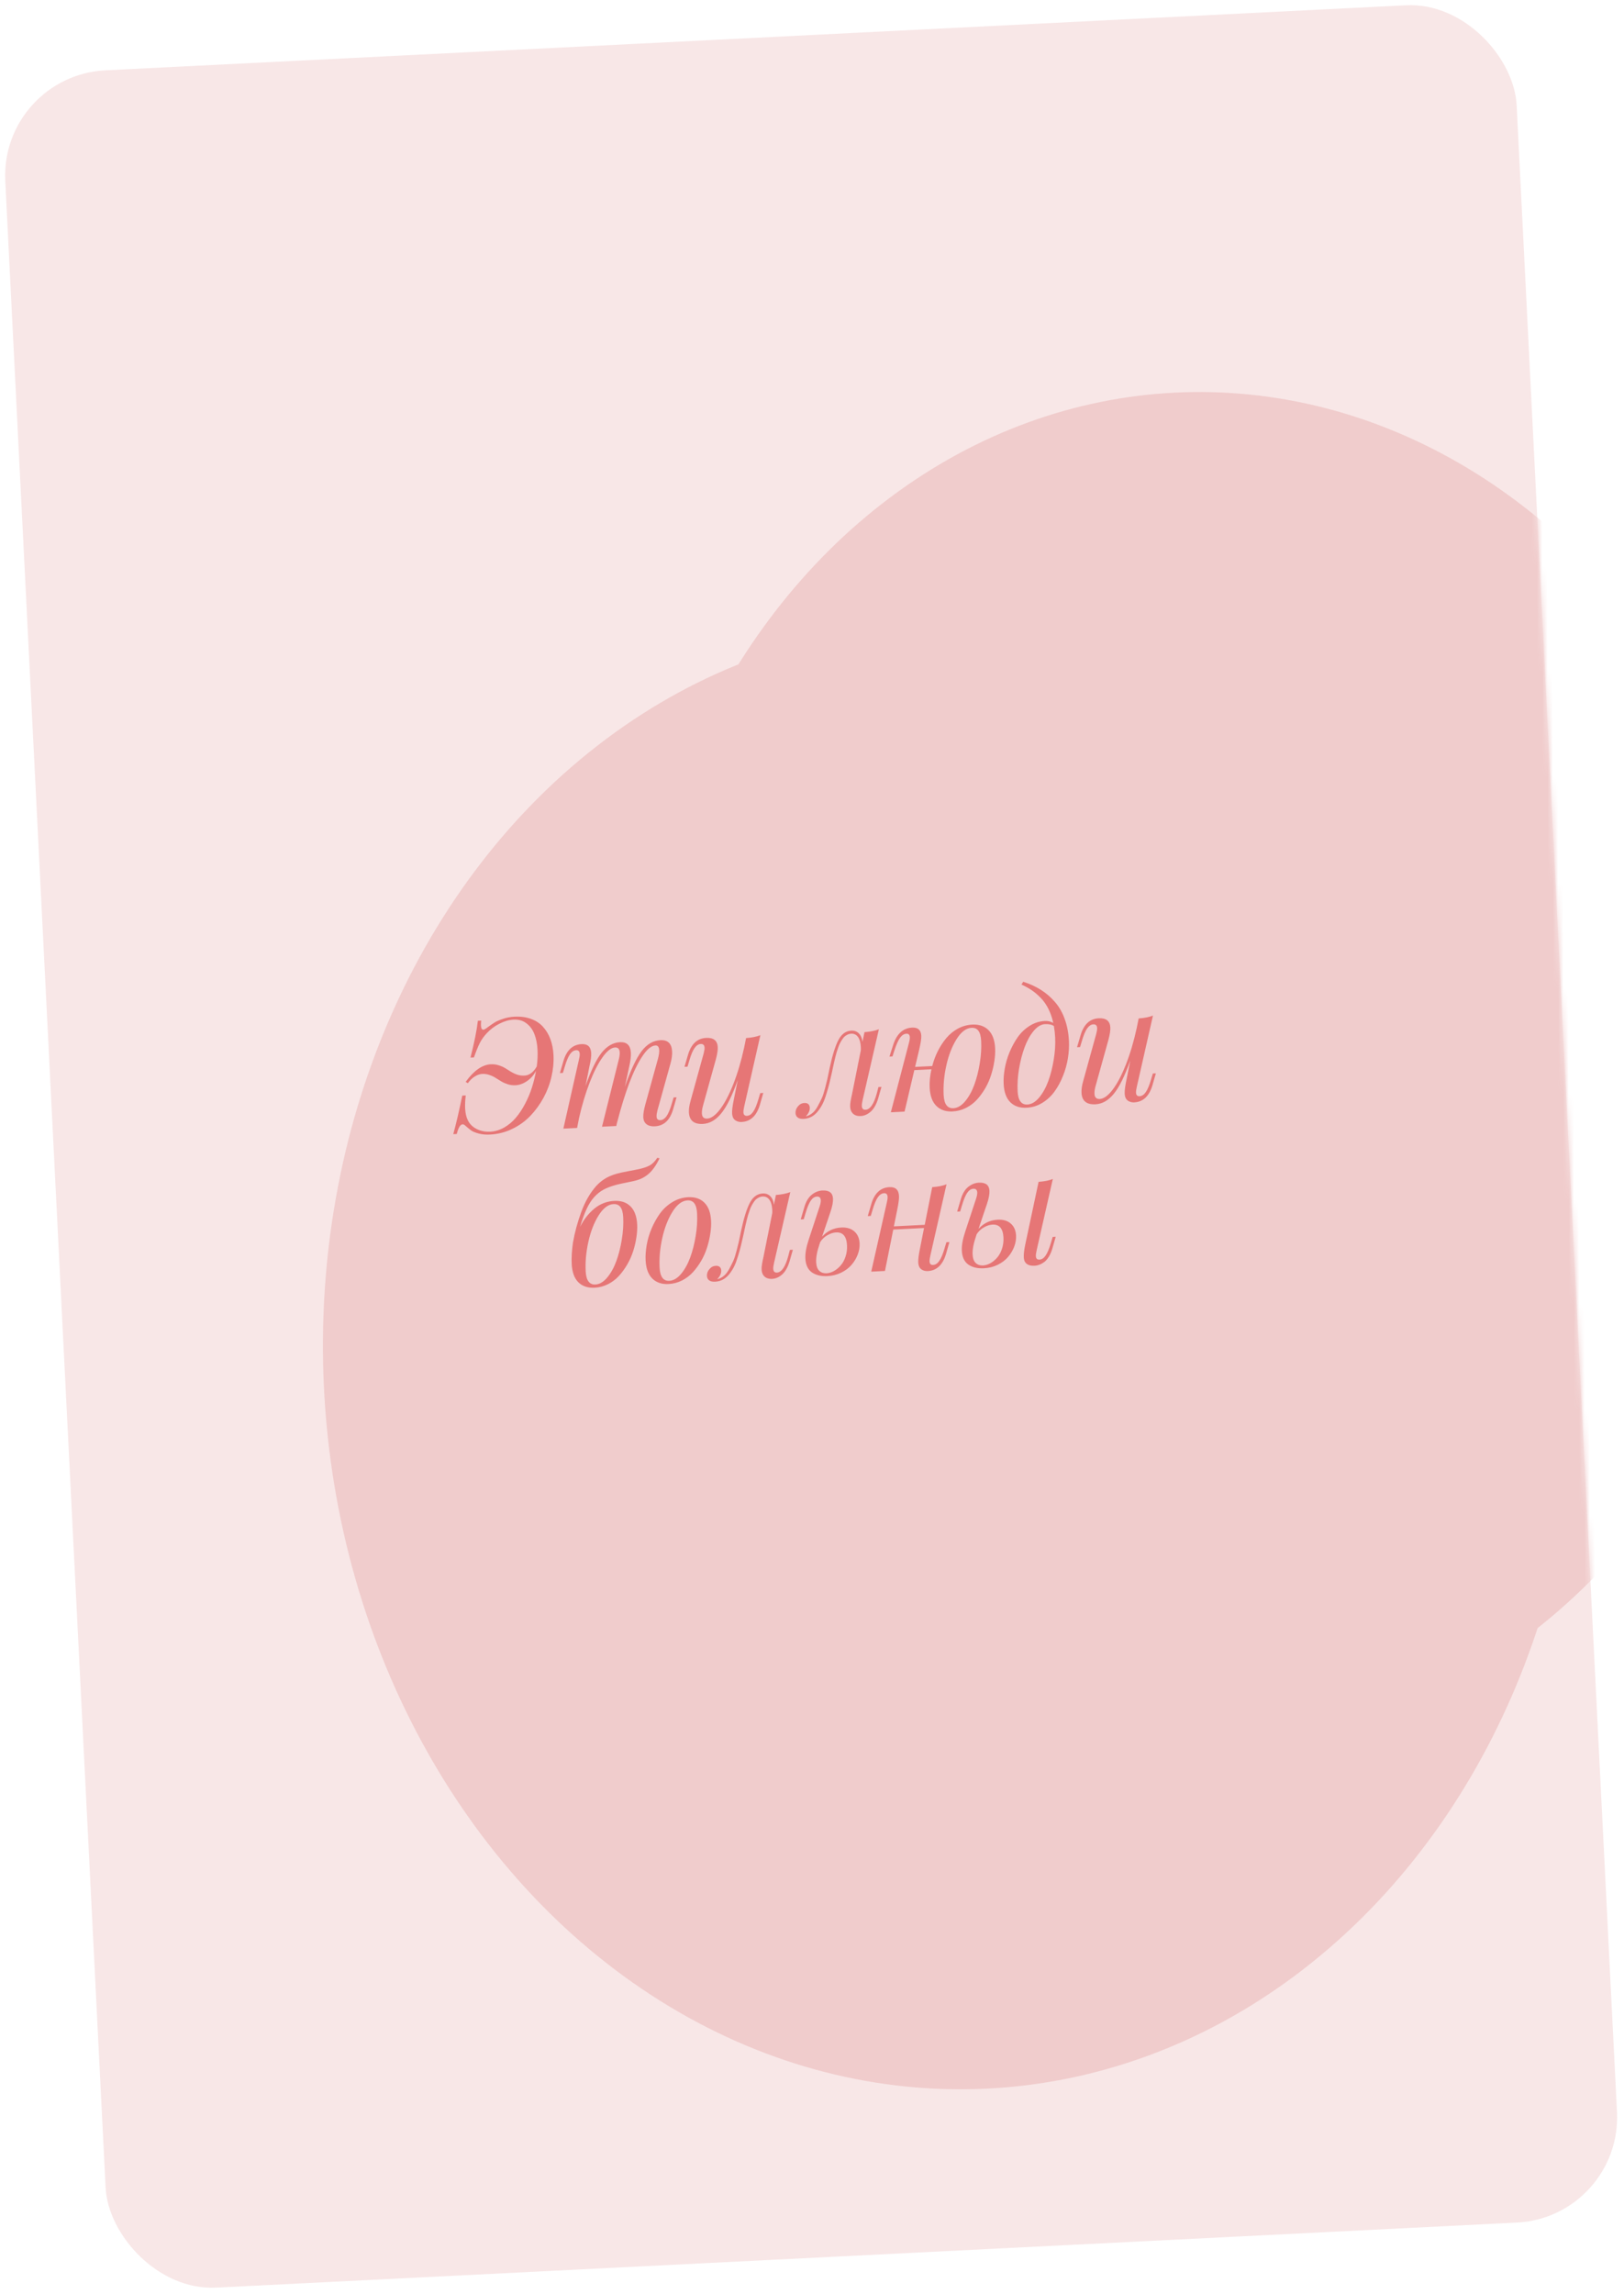 <?xml version="1.0" encoding="UTF-8"?> <svg xmlns="http://www.w3.org/2000/svg" width="308" height="435" viewBox="0 0 308 435" fill="none"> <rect y="14.336" width="287" height="421" rx="20" transform="rotate(-2.863 0 14.336)" fill="#F8E7E7"></rect> <mask id="mask0_20_119" style="mask-type:alpha" maskUnits="userSpaceOnUse" x="0" y="0" width="307" height="434"> <rect y="14.321" width="287" height="421" rx="20" transform="rotate(-2.86 0 14.321)" fill="#F8EAE2"></rect> </mask> <g mask="url(#mask0_20_119)"> <g filter="url(#filter0_f_20_119)"> <ellipse cx="229.181" cy="202.335" rx="109.757" ry="128.036" transform="rotate(-2.86 229.181 202.335)" fill="#F0CCCC"></ellipse> </g> <g filter="url(#filter1_f_20_119)"> <ellipse cx="180.324" cy="257.358" rx="119.027" ry="138.887" transform="rotate(-2.86 180.324 257.358)" fill="#F0CCCC"></ellipse> </g> </g> <path d="M85.966 215.071C86.521 213.049 87.088 210.615 87.67 207.77L88.328 207.737C88.22 208.701 88.183 209.519 88.216 210.192C88.262 211.109 88.437 211.868 88.74 212.469C89.088 213.165 89.643 213.71 90.406 214.102C91.178 214.484 92.032 214.651 92.969 214.604C93.885 214.558 94.762 214.3 95.599 213.828C96.445 213.345 97.187 212.726 97.824 211.971C98.47 211.215 99.052 210.34 99.57 209.346C100.097 208.352 100.53 207.328 100.868 206.275C101.207 205.222 101.471 204.152 101.662 203.067C101.233 203.881 100.659 204.53 99.94 205.016C99.231 205.501 98.511 205.762 97.779 205.799C97.272 205.824 96.785 205.765 96.319 205.622C95.851 205.47 95.436 205.285 95.073 205.068C94.71 204.842 94.352 204.62 93.999 204.403C93.645 204.177 93.25 203.991 92.812 203.847C92.374 203.693 91.921 203.627 91.453 203.651C91.005 203.673 90.538 203.833 90.055 204.131C89.571 204.429 89.128 204.857 88.725 205.415L88.317 205.157C89.872 203.016 91.459 201.905 93.078 201.824C93.605 201.798 94.102 201.861 94.569 202.014C95.045 202.156 95.465 202.34 95.829 202.567C96.191 202.783 96.545 203.005 96.888 203.232C97.242 203.449 97.637 203.635 98.075 203.789C98.522 203.933 98.985 203.993 99.463 203.969C100.389 203.923 101.167 203.346 101.796 202.239C101.946 201.137 101.997 200.103 101.949 199.137C101.892 197.986 101.695 196.979 101.358 196.116C101.021 195.243 100.513 194.554 99.832 194.051C99.161 193.537 98.353 193.303 97.407 193.351C96.558 193.393 95.671 193.647 94.746 194.114C93.83 194.571 93.015 195.183 92.301 195.952C91.753 196.537 91.31 197.165 90.972 197.837C90.644 198.499 90.282 199.392 89.889 200.517L89.23 200.55C89.966 197.668 90.432 195.342 90.627 193.572L91.256 193.54C91.22 193.982 91.206 194.291 91.215 194.467C91.242 195.013 91.397 195.279 91.68 195.265C91.806 195.258 91.978 195.176 92.195 195.019C92.818 194.558 93.328 194.2 93.726 193.945C94.124 193.691 94.669 193.448 95.362 193.218C96.053 192.978 96.794 192.838 97.585 192.799C98.765 192.74 99.813 192.883 100.73 193.228C101.656 193.564 102.415 194.068 103.006 194.743C103.606 195.407 104.07 196.191 104.399 197.093C104.728 197.996 104.92 198.998 104.975 200.1C105.041 201.427 104.913 202.783 104.591 204.168C104.279 205.552 103.778 206.882 103.089 208.159C102.4 209.425 101.572 210.566 100.606 211.583C99.639 212.599 98.493 213.429 97.166 214.072C95.839 214.715 94.429 215.074 92.937 215.149C92.118 215.189 91.396 215.123 90.771 214.949C90.147 214.784 89.678 214.593 89.364 214.374C89.05 214.155 88.667 213.841 88.217 213.434C88.052 213.276 87.892 213.201 87.736 213.208C87.297 213.23 86.927 213.84 86.625 215.039L85.966 215.071ZM106.186 203.487L106.838 201.269C107.437 199.176 108.59 198.086 110.297 198.001C111.458 197.943 112.068 198.514 112.128 199.714C112.158 200.309 112.051 201.111 111.808 202.12L111.046 205.942C112.091 202.977 113.114 200.867 114.118 199.614C115.131 198.361 116.286 197.702 117.583 197.637C118.89 197.572 119.578 198.242 119.649 199.646C119.68 200.28 119.589 201.091 119.374 202.08L118.504 206.098C119.608 202.943 120.659 200.7 121.659 199.37C122.667 198.029 123.864 197.323 125.249 197.254C126.654 197.184 127.393 197.895 127.468 199.387C127.501 200.06 127.398 200.828 127.157 201.691L124.683 210.585C124.56 211.061 124.506 211.445 124.521 211.737C124.545 212.215 124.791 212.443 125.259 212.419C125.668 212.399 126.047 212.155 126.396 211.688C126.743 211.211 127.084 210.397 127.418 209.246L127.757 208.114L128.313 208.087L127.676 210.318C127.077 212.411 125.919 213.501 124.202 213.587C123.315 213.631 122.682 213.389 122.303 212.86C122.124 212.605 122.024 212.268 122.004 211.848C121.976 211.302 122.103 210.509 122.383 209.468L124.793 200.753C124.965 200.089 125.042 199.558 125.022 199.158C124.99 198.533 124.755 198.232 124.316 198.254C123.546 198.293 122.728 198.954 121.864 200.239C120.999 201.524 120.156 203.248 119.335 205.411C118.524 207.573 117.755 210.076 117.026 212.918L117.048 212.771L116.881 213.527L114.174 213.662L117.303 201.127C117.476 200.483 117.553 199.966 117.533 199.576C117.5 198.922 117.206 198.609 116.65 198.637C115.919 198.674 115.128 199.29 114.279 200.486C113.428 201.673 112.614 203.273 111.834 205.287C111.055 207.301 110.388 209.52 109.835 211.943L109.449 213.898L106.844 214.028L109.786 200.989C109.908 200.485 109.963 200.115 109.951 199.881C109.926 199.374 109.703 199.131 109.284 199.152C108.835 199.174 108.438 199.434 108.091 199.93C107.753 200.416 107.422 201.215 107.096 202.326L106.756 203.458L106.186 203.487ZM129.814 202.306L130.466 200.088C131.065 197.995 132.219 196.906 133.925 196.821C135.33 196.751 136.063 197.335 136.125 198.574C136.152 199.12 136.03 199.903 135.758 200.924L133.334 209.64C133.168 210.235 133.095 210.737 133.116 211.147C133.15 211.829 133.484 212.155 134.118 212.123C134.879 212.085 135.695 211.497 136.567 210.358C137.439 209.21 138.278 207.613 139.085 205.568C139.892 203.514 140.574 201.211 141.131 198.661L141.495 196.853C142.635 196.767 143.54 196.585 144.21 196.307L141.157 209.762C141.036 210.277 140.983 210.67 140.996 210.944C141.019 211.402 141.245 211.62 141.674 211.599C142.113 211.577 142.501 211.323 142.839 210.837C143.186 210.34 143.522 209.537 143.848 208.425L144.187 207.293L144.758 207.265L144.121 209.497C143.502 211.591 142.344 212.68 140.647 212.765C140.316 212.782 140.005 212.724 139.715 212.592C139.435 212.469 139.22 212.279 139.07 212.022C138.94 211.775 138.867 211.47 138.849 211.11C138.822 210.583 138.923 209.757 139.15 208.63L139.913 204.823C138.876 207.74 137.837 209.84 136.796 211.124C135.764 212.398 134.6 213.067 133.303 213.132C131.616 213.216 130.733 212.488 130.656 210.947C130.625 210.323 130.735 209.574 130.984 208.701L133.444 199.808C133.576 199.312 133.635 198.933 133.622 198.669C133.597 198.182 133.351 197.949 132.883 197.973C132.473 197.993 132.095 198.242 131.747 198.719C131.399 199.186 131.058 199.995 130.724 201.146L130.385 202.278L129.814 202.306ZM150.875 211.081C150.852 210.613 151.006 210.184 151.339 209.796C151.661 209.399 152.066 209.188 152.554 209.164C152.876 209.147 153.124 209.218 153.298 209.376C153.472 209.533 153.566 209.753 153.58 210.036C153.608 210.592 153.357 211.147 152.827 211.702L152.857 211.7C153.301 211.59 153.711 211.379 154.086 211.067C154.462 210.755 154.797 210.323 155.092 209.77C155.397 209.207 155.65 208.706 155.853 208.265C156.056 207.825 156.26 207.209 156.465 206.416C156.669 205.614 156.812 205.045 156.893 204.708C156.973 204.362 157.092 203.799 157.248 203.018C157.312 202.732 157.356 202.524 157.378 202.396C157.887 200.043 158.436 198.31 159.025 197.195C159.615 196.08 160.422 195.497 161.446 195.446C162.041 195.416 162.524 195.593 162.895 195.975C163.266 196.347 163.493 196.884 163.577 197.583L163.954 195.731C165.054 195.647 165.964 195.465 166.684 195.184L163.6 208.612C163.488 209.106 163.438 209.48 163.45 209.734C163.475 210.231 163.707 210.469 164.146 210.447C165.034 210.403 165.753 209.345 166.305 207.274L166.6 206.144L167.171 206.116L166.535 208.348C166.19 209.47 165.722 210.29 165.132 210.808C164.542 211.327 163.915 211.603 163.252 211.636C162.472 211.675 161.908 211.439 161.559 210.928C161.37 210.654 161.264 210.307 161.243 209.888C161.235 209.713 161.239 209.512 161.257 209.286C161.285 209.06 161.311 208.883 161.333 208.754C161.356 208.626 161.399 208.399 161.461 208.073C161.532 207.747 161.576 207.549 161.592 207.48L163.26 199.169C163.272 199.021 163.271 198.801 163.256 198.509C163.216 197.709 163.039 197.087 162.723 196.643C162.408 196.2 161.972 195.992 161.416 196.019C161.192 196.031 160.974 196.085 160.764 196.184C160.564 196.282 160.379 196.399 160.21 196.534C160.05 196.669 159.893 196.858 159.739 197.101C159.585 197.333 159.449 197.56 159.333 197.781C159.217 197.992 159.099 198.272 158.979 198.62C158.859 198.958 158.761 199.252 158.686 199.5C158.61 199.748 158.524 200.07 158.426 200.466C158.329 200.862 158.252 201.184 158.196 201.431C158.149 201.668 158.077 201.994 157.981 202.41C157.893 202.815 157.83 203.116 157.791 203.314C157.583 204.234 157.414 204.961 157.284 205.495C157.154 206.02 156.971 206.665 156.735 207.429C156.509 208.184 156.28 208.792 156.049 209.253C155.828 209.714 155.547 210.168 155.208 210.615C154.868 211.062 154.495 211.413 154.087 211.668C153.594 211.976 153.04 212.146 152.426 212.177C151.928 212.201 151.553 212.118 151.299 211.925C151.035 211.733 150.894 211.451 150.875 211.081ZM168.952 210.926L172.362 197.863C172.503 197.358 172.567 196.968 172.553 196.695C172.53 196.227 172.313 196.003 171.903 196.023C171.465 196.045 171.062 196.305 170.696 196.802C170.339 197.299 169.983 198.099 169.628 199.203L169.259 200.336L168.688 200.364L169.399 198.143C170.076 196.046 171.273 194.955 172.99 194.869C174.092 194.814 174.67 195.328 174.724 196.411C174.75 196.928 174.622 197.789 174.34 198.996L173.553 202.321L176.801 202.159C177.064 201.168 177.413 200.231 177.848 199.349C178.293 198.467 178.824 197.648 179.442 196.894C180.069 196.139 180.806 195.53 181.653 195.067C182.51 194.604 183.426 194.348 184.401 194.299C185.679 194.235 186.698 194.58 187.46 195.334C188.231 196.088 188.655 197.24 188.732 198.791C188.769 199.532 188.721 200.331 188.588 201.189C188.465 202.045 188.264 202.916 187.985 203.8C187.716 204.674 187.348 205.519 186.88 206.334C186.412 207.14 185.886 207.865 185.302 208.51C184.718 209.155 184.021 209.684 183.21 210.096C182.409 210.498 181.56 210.721 180.663 210.766C179.385 210.83 178.361 210.485 177.59 209.731C176.818 208.968 176.394 207.811 176.316 206.26C176.262 205.178 176.375 204.013 176.655 202.767L173.407 202.93L171.556 210.796L168.952 210.926ZM178.966 207.639C179.053 209.375 179.667 210.214 180.808 210.157C181.588 210.118 182.33 209.685 183.031 208.858C183.733 208.021 184.312 206.985 184.768 205.75C185.224 204.505 185.572 203.143 185.811 201.665C186.059 200.176 186.15 198.763 186.083 197.427C186.038 196.53 185.864 195.879 185.56 195.473C185.266 195.067 184.831 194.879 184.256 194.908C183.232 194.959 182.285 195.676 181.415 197.059C180.555 198.441 179.91 200.102 179.479 202.04C179.047 203.978 178.877 205.844 178.966 207.639ZM190.347 205.559C190.302 204.662 190.371 203.696 190.554 202.66C190.737 201.614 191.042 200.572 191.469 199.534C191.905 198.486 192.425 197.531 193.027 196.67C193.639 195.808 194.391 195.096 195.282 194.533C196.173 193.97 197.13 193.663 198.154 193.612C198.759 193.582 199.293 193.707 199.757 193.987C199.541 193 199.233 192.106 198.831 191.305C198.429 190.504 197.95 189.819 197.394 189.25C196.847 188.681 196.28 188.196 195.693 187.795C195.106 187.394 194.452 187.031 193.732 186.705L194.057 186.175C195.309 186.572 196.435 187.088 197.435 187.723C198.434 188.357 199.324 189.129 200.102 190.039C200.881 190.939 201.492 192.013 201.935 193.262C202.388 194.501 202.653 195.881 202.729 197.402C202.781 198.436 202.717 199.52 202.539 200.653C202.361 201.777 202.055 202.887 201.62 203.984C201.186 205.081 200.654 206.071 200.023 206.953C199.393 207.836 198.613 208.564 197.683 209.138C196.763 209.702 195.766 210.011 194.694 210.065C193.416 210.129 192.392 209.784 191.621 209.031C190.849 208.267 190.425 207.11 190.347 205.559ZM192.997 206.938C193.084 208.674 193.698 209.513 194.839 209.456C195.619 209.417 196.36 208.984 197.062 208.157C197.764 207.32 198.342 206.284 198.799 205.049C199.255 203.804 199.603 202.442 199.842 200.964C200.09 199.475 200.181 198.062 200.114 196.726C200.075 195.956 199.995 195.236 199.874 194.567C199.479 194.294 198.916 194.175 198.184 194.212C197.433 194.249 196.712 194.686 196.02 195.523C195.338 196.349 194.769 197.384 194.313 198.629C193.857 199.874 193.505 201.241 193.256 202.73C193.017 204.209 192.931 205.611 192.997 206.938ZM204.27 198.587L204.922 196.369C205.521 194.276 206.675 193.186 208.381 193.101C209.786 193.031 210.519 193.615 210.581 194.854C210.608 195.4 210.486 196.184 210.214 197.204L207.79 205.92C207.624 206.515 207.551 207.017 207.572 207.427C207.606 208.11 207.94 208.435 208.574 208.404C209.335 208.366 210.151 207.777 211.023 206.639C211.895 205.49 212.734 203.893 213.541 201.849C214.348 199.794 215.03 197.492 215.587 194.941L215.951 193.134C217.091 193.047 217.996 192.865 218.666 192.587L215.613 206.043C215.492 206.557 215.439 206.951 215.452 207.224C215.475 207.682 215.701 207.901 216.13 207.879C216.569 207.857 216.957 207.603 217.295 207.117C217.642 206.621 217.978 205.817 218.304 204.705L218.643 203.574L219.214 203.545L218.577 205.777C217.958 207.871 216.8 208.961 215.103 209.045C214.772 209.062 214.461 209.004 214.171 208.872C213.891 208.749 213.676 208.559 213.526 208.303C213.396 208.055 213.323 207.751 213.305 207.39C213.278 206.863 213.379 206.037 213.606 204.911L214.369 201.103C213.332 204.02 212.293 206.12 211.252 207.404C210.22 208.678 209.056 209.347 207.759 209.412C206.072 209.497 205.189 208.768 205.112 207.227C205.081 206.603 205.19 205.854 205.44 204.981L207.9 196.088C208.032 195.592 208.091 195.213 208.078 194.95C208.053 194.462 207.807 194.23 207.339 194.253C206.929 194.274 206.551 194.522 206.203 194.999C205.855 195.466 205.514 196.276 205.18 197.426L204.841 198.558L204.27 198.587ZM108.427 239.689L108.426 239.66C108.368 238.509 108.448 237.166 108.665 235.63C109.007 233.686 109.536 231.743 110.251 229.801C110.974 227.848 111.91 226.222 113.058 224.923C113.549 224.381 114.093 223.923 114.69 223.551C115.287 223.169 116.029 222.849 116.916 222.589C117.456 222.435 118.239 222.264 119.266 222.076C120.293 221.878 120.835 221.773 120.893 221.76C121.871 221.564 122.631 221.321 123.174 221.03C123.717 220.739 124.21 220.25 124.655 219.563L125.085 219.658C124.439 221.011 123.717 222.02 122.919 222.685C122.459 223.06 121.994 223.348 121.525 223.547C121.056 223.746 120.434 223.924 119.66 224.08C118.178 224.369 117.139 224.602 116.541 224.779C115.693 225.026 114.979 225.311 114.398 225.634C113.818 225.946 113.254 226.4 112.706 226.994C112.169 227.578 111.688 228.326 111.264 229.237C110.84 230.138 110.422 231.279 110.012 232.658C110.733 231.234 111.643 230.074 112.742 229.178C113.841 228.282 115.098 227.799 116.512 227.728C117.79 227.664 118.81 228.009 119.571 228.763C120.342 229.517 120.766 230.669 120.844 232.22C120.881 232.961 120.832 233.76 120.699 234.618C120.576 235.474 120.375 236.345 120.096 237.229C119.817 238.103 119.444 238.948 118.976 239.764C118.508 240.569 117.982 241.295 117.398 241.94C116.815 242.585 116.118 243.114 115.307 243.526C114.506 243.928 113.656 244.151 112.759 244.196C111.481 244.26 110.457 243.915 109.686 243.161C108.924 242.397 108.505 241.24 108.427 239.689ZM111.078 241.068C111.164 242.804 111.778 243.643 112.919 243.586C113.7 243.547 114.441 243.114 115.142 242.287C115.844 241.45 116.423 240.414 116.879 239.179C117.335 237.934 117.683 236.572 117.922 235.094C118.17 233.605 118.261 232.192 118.194 230.856C118.149 229.949 117.974 229.298 117.671 228.902C117.367 228.497 116.928 228.309 116.352 228.337C115.338 228.388 114.396 229.105 113.526 230.488C112.666 231.87 112.021 233.531 111.59 235.469C111.159 237.407 110.988 239.273 111.078 241.068ZM122.444 238.989C122.399 238.092 122.468 237.125 122.651 236.089C122.833 235.044 123.143 234.002 123.58 232.963C124.026 231.914 124.56 230.959 125.182 230.096C125.814 229.234 126.594 228.52 127.524 227.955C128.454 227.391 129.456 227.081 130.529 227.028C131.806 226.964 132.826 227.309 133.587 228.063C134.358 228.817 134.782 229.969 134.86 231.52C134.897 232.261 134.849 233.06 134.716 233.917C134.592 234.774 134.391 235.645 134.113 236.529C133.844 237.403 133.475 238.247 133.007 239.063C132.539 239.868 132.013 240.594 131.429 241.239C130.846 241.884 130.148 242.413 129.338 242.825C128.537 243.227 127.687 243.45 126.79 243.495C125.512 243.559 124.488 243.214 123.717 242.46C122.946 241.697 122.521 240.54 122.444 238.989ZM125.094 240.367C125.181 242.104 125.795 242.943 126.936 242.886C127.716 242.847 128.457 242.414 129.159 241.587C129.86 240.75 130.439 239.714 130.895 238.479C131.352 237.234 131.699 235.872 131.938 234.394C132.186 232.905 132.277 231.492 132.21 230.156C132.166 229.259 131.991 228.607 131.687 228.202C131.393 227.796 130.959 227.608 130.383 227.637C129.359 227.688 128.412 228.405 127.543 229.788C126.683 231.17 126.037 232.831 125.606 234.769C125.175 236.706 125.004 238.573 125.094 240.367ZM134.077 241.957C134.053 241.489 134.208 241.061 134.54 240.673C134.863 240.275 135.268 240.065 135.755 240.04C136.077 240.024 136.325 240.095 136.499 240.252C136.673 240.41 136.768 240.63 136.782 240.913C136.809 241.469 136.559 242.024 136.029 242.578L136.058 242.577C136.502 242.467 136.912 242.256 137.288 241.944C137.663 241.632 137.999 241.199 138.294 240.647C138.598 240.084 138.852 239.582 139.055 239.142C139.257 238.702 139.461 238.085 139.666 237.293C139.871 236.491 140.013 235.921 140.094 235.585C140.175 235.238 140.293 234.675 140.45 233.895C140.514 233.608 140.557 233.401 140.58 233.272C141.088 230.92 141.637 229.186 142.227 228.071C142.816 226.957 143.623 226.374 144.647 226.323C145.242 226.293 145.725 226.469 146.097 226.851C146.467 227.224 146.694 227.76 146.778 228.46L147.155 226.608C148.256 226.524 149.166 226.341 149.885 226.061L146.801 239.488C146.689 239.983 146.639 240.357 146.652 240.61C146.677 241.108 146.909 241.346 147.348 241.324C148.235 241.279 148.955 240.222 149.506 238.151L149.802 237.021L150.373 236.993L149.736 239.224C149.391 240.346 148.924 241.167 148.334 241.685C147.744 242.203 147.117 242.479 146.454 242.512C145.673 242.551 145.109 242.316 144.761 241.805C144.571 241.531 144.466 241.184 144.445 240.765C144.436 240.589 144.441 240.388 144.459 240.163C144.487 239.936 144.512 239.759 144.535 239.631C144.558 239.503 144.6 239.276 144.662 238.95C144.734 238.624 144.778 238.426 144.794 238.357L146.461 230.045C146.474 229.898 146.472 229.678 146.458 229.385C146.418 228.586 146.24 227.964 145.925 227.52C145.609 227.076 145.173 226.868 144.617 226.896C144.393 226.907 144.176 226.962 143.966 227.061C143.765 227.159 143.58 227.275 143.411 227.411C143.252 227.546 143.095 227.735 142.941 227.977C142.786 228.21 142.651 228.437 142.535 228.657C142.418 228.869 142.3 229.148 142.181 229.496C142.061 229.835 141.963 230.128 141.887 230.376C141.812 230.625 141.725 230.947 141.628 231.343C141.53 231.739 141.453 232.06 141.397 232.308C141.35 232.545 141.279 232.871 141.182 233.286C141.095 233.692 141.032 233.993 140.993 234.191C140.784 235.11 140.615 235.837 140.486 236.372C140.355 236.897 140.172 237.541 139.937 238.306C139.71 239.06 139.482 239.668 139.251 240.13C139.029 240.59 138.749 241.044 138.409 241.492C138.07 241.939 137.696 242.29 137.289 242.545C136.796 242.853 136.242 243.023 135.627 243.053C135.13 243.078 134.754 242.994 134.5 242.802C134.236 242.609 134.095 242.328 134.077 241.957ZM151.861 231.242L152.512 229.024C152.828 227.904 153.301 227.088 153.93 226.577C154.56 226.067 155.24 225.793 155.972 225.757C157.259 225.692 157.93 226.207 157.985 227.299C158.017 227.933 157.849 228.792 157.483 229.876L155.911 234.516C156.893 233.43 158.106 232.852 159.549 232.779C160.593 232.727 161.422 232.974 162.036 233.521C162.649 234.057 162.98 234.813 163.029 235.788C163.064 236.481 162.947 237.181 162.679 237.888C162.411 238.596 162.024 239.246 161.515 239.839C161.017 240.431 160.362 240.928 159.551 241.33C158.749 241.722 157.871 241.942 156.915 241.99C155.725 242.049 154.745 241.815 153.976 241.286C153.215 240.747 152.805 239.868 152.744 238.649C152.696 237.693 152.901 236.519 153.36 235.127L155.461 228.745C155.613 228.268 155.683 227.893 155.669 227.62C155.644 227.123 155.398 226.886 154.929 226.909C154.49 226.931 154.098 227.195 153.752 227.701C153.415 228.207 153.088 229 152.771 230.082L152.431 231.214L151.861 231.242ZM154.789 239.368C154.827 240.119 155.025 240.661 155.384 240.996C155.752 241.329 156.21 241.482 156.756 241.455C157.224 241.432 157.691 241.291 158.158 241.033C158.633 240.765 159.06 240.411 159.439 239.972C159.828 239.532 160.133 238.979 160.354 238.313C160.584 237.636 160.68 236.918 160.642 236.157C160.557 234.46 159.866 233.644 158.569 233.708C158.023 233.736 157.47 233.915 156.909 234.246C156.348 234.567 155.896 235.001 155.552 235.546L155.437 235.904C154.959 237.296 154.743 238.451 154.789 239.368ZM164.575 230.607L165.227 228.389C165.826 226.296 166.979 225.207 168.686 225.122C169.837 225.064 170.442 225.625 170.501 226.806C170.525 227.284 170.424 228.095 170.197 229.241L169.527 232.56L175.379 232.267L176.797 225.127C177.937 225.041 178.842 224.859 179.512 224.581L176.459 238.036C176.338 238.55 176.285 238.944 176.298 239.217C176.321 239.676 176.542 239.895 176.962 239.874C177.41 239.851 177.803 239.597 178.141 239.111C178.488 238.614 178.824 237.81 179.15 236.699L179.489 235.567L180.06 235.539L179.423 237.771C178.804 239.865 177.646 240.954 175.949 241.039C175.618 241.055 175.307 240.998 175.017 240.865C174.737 240.743 174.522 240.553 174.372 240.296C174.242 240.049 174.169 239.744 174.151 239.383C174.124 238.857 174.225 238.03 174.452 236.904L175.248 232.875L169.411 233.167L167.838 241.019L165.233 241.149L168.175 228.11C168.297 227.615 168.352 227.236 168.339 226.972C168.314 226.485 168.092 226.251 167.673 226.272C167.224 226.295 166.827 226.554 166.48 227.051C166.142 227.537 165.811 228.336 165.485 229.447L165.145 230.579L164.575 230.607ZM181.532 229.76L182.184 227.542C182.499 226.421 182.972 225.606 183.601 225.095C184.231 224.585 184.912 224.311 185.643 224.275C186.93 224.21 187.602 224.724 187.656 225.817C187.688 226.451 187.52 227.31 187.154 228.394L185.582 233.034C186.564 231.948 187.777 231.369 189.221 231.297C190.264 231.245 191.093 231.492 191.707 232.038C192.32 232.575 192.651 233.331 192.7 234.306C192.735 234.998 192.618 235.699 192.35 236.406C192.083 237.114 191.695 237.764 191.187 238.356C190.688 238.948 190.033 239.445 189.222 239.848C188.421 240.24 187.542 240.46 186.586 240.507C185.396 240.567 184.416 240.332 183.647 239.804C182.887 239.265 182.476 238.386 182.415 237.166C182.367 236.211 182.573 235.037 183.031 233.645L185.132 227.263C185.284 226.786 185.354 226.411 185.34 226.138C185.315 225.64 185.069 225.403 184.601 225.427C184.162 225.449 183.769 225.713 183.423 226.219C183.086 226.724 182.759 227.518 182.442 228.6L182.102 229.731L181.532 229.76ZM184.46 237.886C184.498 238.637 184.696 239.179 185.055 239.513C185.424 239.847 185.881 240 186.427 239.973C186.895 239.949 187.363 239.809 187.829 239.551C188.304 239.282 188.732 238.929 189.111 238.489C189.499 238.049 189.804 237.496 190.025 236.83C190.255 236.154 190.351 235.435 190.313 234.675C190.228 232.977 189.537 232.161 188.24 232.226C187.694 232.253 187.141 232.433 186.58 232.764C186.02 233.085 185.567 233.518 185.223 234.064L185.109 234.421C184.631 235.814 184.415 236.969 184.46 237.886ZM194.166 238.398C194.137 237.813 194.237 236.982 194.467 235.904L196.973 224.119C198.112 224.033 199.013 223.851 199.673 223.574L196.62 237.029C196.499 237.543 196.446 237.937 196.459 238.21C196.482 238.669 196.708 238.887 197.137 238.866C197.576 238.844 197.964 238.59 198.302 238.103C198.649 237.607 198.985 236.803 199.311 235.692L199.65 234.56L200.221 234.532L199.584 236.763C199.409 237.369 199.181 237.893 198.9 238.338C198.629 238.781 198.333 239.119 198.012 239.35C197.701 239.571 197.396 239.733 197.098 239.836C196.81 239.948 196.51 240.012 196.198 240.027C195.32 240.071 194.716 239.827 194.387 239.296C194.258 239.068 194.184 238.769 194.166 238.398Z" fill="#E67676"></path> <defs> <filter id="filter0_f_20_119" x="55.371" y="10.339" width="347.619" height="383.992" filterUnits="userSpaceOnUse" color-interpolation-filters="sRGB"> <feFlood flood-opacity="0" result="BackgroundImageFix"></feFlood> <feBlend mode="normal" in="SourceGraphic" in2="BackgroundImageFix" result="shape"></feBlend> <feGaussianBlur stdDeviation="32" result="effect1_foregroundBlur_20_119"></feGaussianBlur> </filter> <filter id="filter1_f_20_119" x="-72.761" y="-15.485" width="506.169" height="545.686" filterUnits="userSpaceOnUse" color-interpolation-filters="sRGB"> <feFlood flood-opacity="0" result="BackgroundImageFix"></feFlood> <feBlend mode="normal" in="SourceGraphic" in2="BackgroundImageFix" result="shape"></feBlend> <feGaussianBlur stdDeviation="67" result="effect1_foregroundBlur_20_119"></feGaussianBlur> </filter> </defs> </svg> 